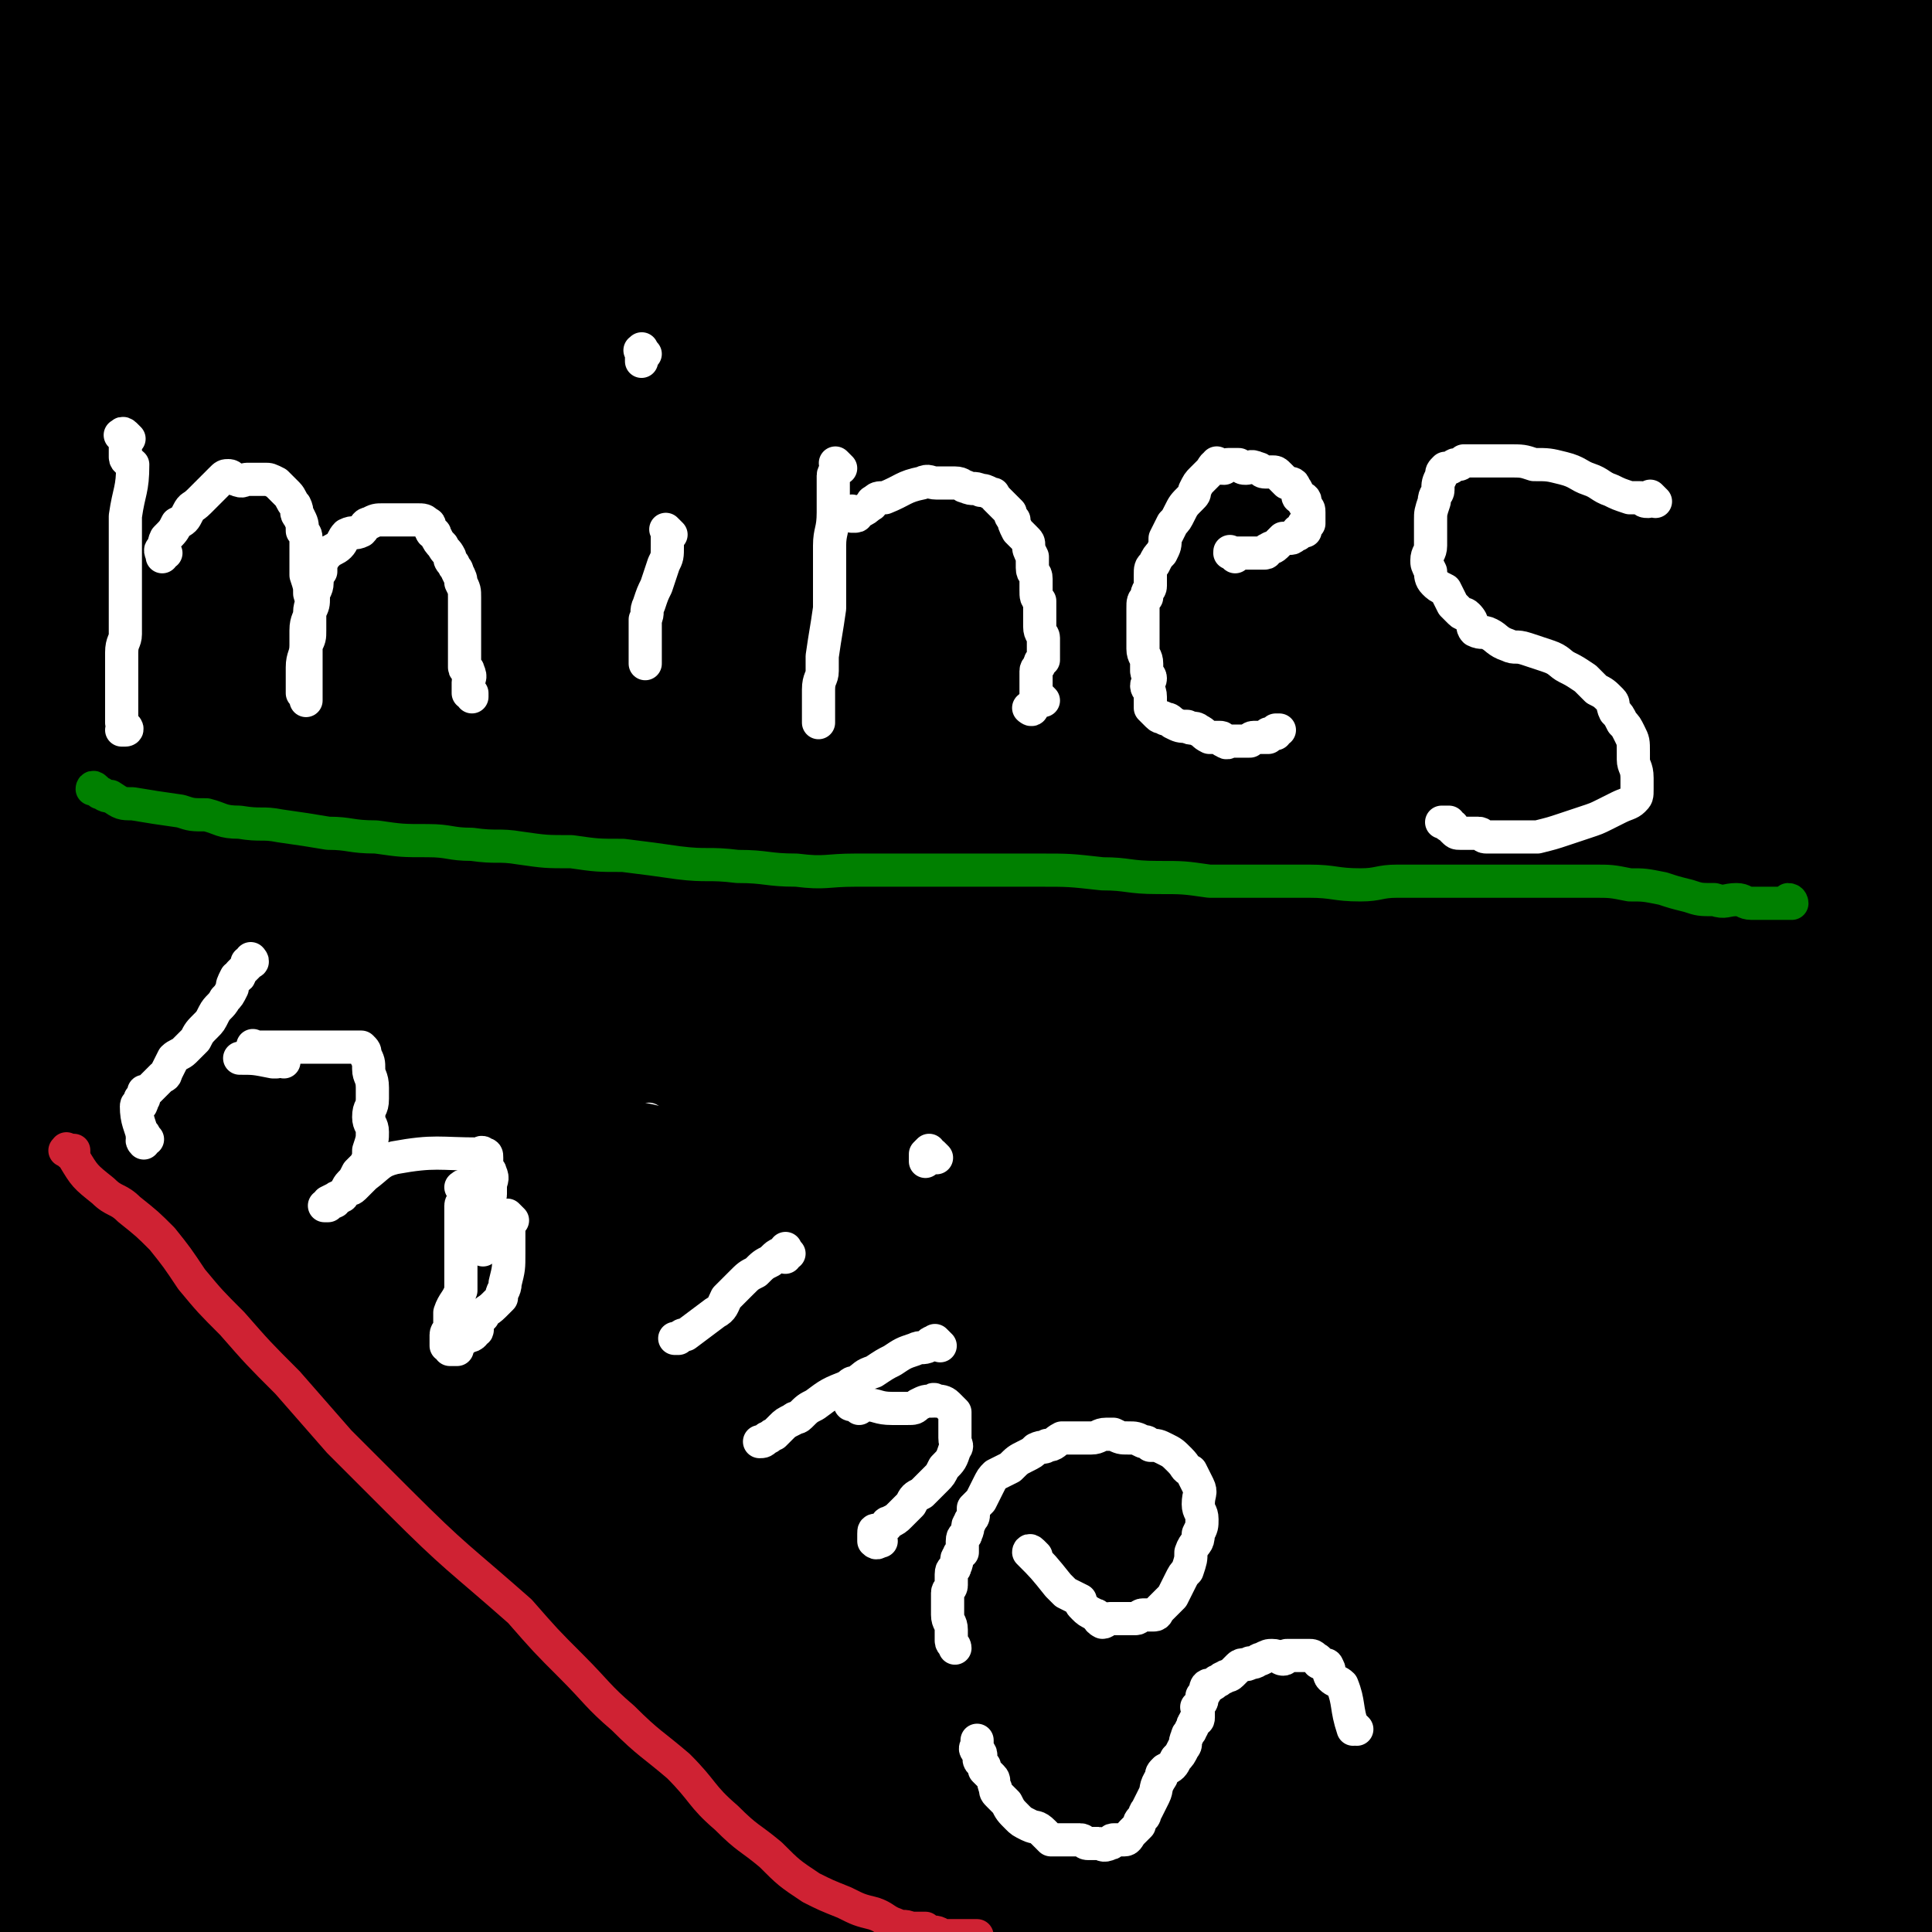 <svg viewBox='0 0 524 524' version='1.1' xmlns='http://www.w3.org/2000/svg' xmlns:xlink='http://www.w3.org/1999/xlink'><rect x="0" y="0" width="524" height="524" fill="#333333" stroke="none"/><g fill='none' stroke='#000000' stroke-width='60' stroke-linecap='round' stroke-linejoin='round'><path d='M6,480c-1,-1 -1,-1 -1,-1 -1,-1 0,0 0,0 57,0 57,0 114,0 15,0 15,0 31,1 16,0 16,1 32,2 18,0 18,0 36,1 17,1 17,2 35,3 18,1 18,1 37,2 17,1 17,2 34,3 19,2 19,2 37,4 19,2 19,2 38,5 17,1 18,1 35,3 17,2 17,1 33,3 16,3 16,4 32,7 12,2 12,1 23,3 9,1 9,1 18,2 6,1 6,1 12,1 3,1 3,1 6,1 2,0 2,0 4,0 1,0 2,0 2,0 -1,0 -2,0 -3,0 -6,0 -6,1 -12,1 -11,1 -11,1 -22,1 -15,1 -15,1 -29,1 -19,1 -19,1 -38,1 -19,1 -19,1 -38,1 -20,0 -20,0 -40,0 -42,0 -42,0 -84,0 -21,0 -21,0 -42,0 -19,0 -19,0 -38,0 -18,0 -18,0 -37,0 -17,0 -17,-1 -33,-1 -17,-1 -17,-1 -35,-1 -14,0 -14,1 -28,1 -11,0 -11,-1 -23,-1 -9,-1 -9,-1 -18,-1 -6,0 -6,0 -12,-1 -4,0 -4,-1 -8,-1 -2,0 -2,0 -4,0 -1,0 -2,-1 -2,-1 0,0 1,0 2,0 6,-1 5,-2 11,-3 9,-1 9,-1 17,-1 16,-2 16,-2 31,-2 16,-1 16,-1 32,-1 18,0 18,0 36,0 19,0 19,0 38,-1 22,-2 22,-2 43,-4 22,-3 22,-2 43,-5 22,-3 22,-3 44,-6 22,-3 22,-3 44,-5 19,-3 19,-2 37,-4 18,-2 18,-2 36,-5 14,-2 14,-2 29,-5 12,-2 12,-1 24,-4 6,-1 6,-2 11,-3 4,-1 7,-1 9,-2 1,0 -2,-1 -4,-1 -7,0 -7,1 -15,1 -17,2 -17,2 -34,3 -22,2 -22,2 -44,5 -26,4 -26,5 -52,9 -28,5 -27,7 -55,11 -27,4 -27,2 -55,6 -24,3 -24,4 -48,7 -22,4 -22,3 -43,6 -17,2 -17,3 -34,5 -11,2 -11,1 -21,2 -9,1 -9,1 -18,2 -6,0 -8,3 -12,0 -6,-3 -6,-6 -8,-13 -3,-13 -1,-14 -2,-28 -1,-18 -1,-18 -1,-35 0,-21 1,-21 2,-41 2,-25 2,-25 4,-49 5,-49 6,-49 12,-98 2,-22 3,-22 4,-45 2,-22 2,-22 3,-43 1,-22 1,-22 2,-44 2,-21 2,-21 4,-42 1,-16 1,-16 3,-32 1,-10 2,-10 2,-19 1,-6 0,-6 0,-13 0,-4 0,-4 -1,-8 0,-1 -1,-3 -2,-2 -4,4 -6,5 -8,12 -6,15 -4,16 -8,32 -5,22 -5,22 -9,44 -4,27 -4,27 -8,54 -4,31 -4,31 -7,63 -3,30 -3,30 -6,60 -2,32 -1,32 -3,64 -1,29 -1,29 -2,57 0,24 0,24 0,48 0,15 0,15 0,31 0,9 -1,9 -1,18 0,6 0,6 0,11 0,4 0,4 -1,7 0,2 0,3 -1,4 -1,1 -2,3 -2,2 -2,-4 -2,-5 -3,-11 -2,-13 -2,-13 -4,-26 -2,-20 -2,-20 -5,-40 -2,-24 -2,-24 -5,-48 -2,-25 -3,-25 -5,-50 -2,-26 -2,-26 -4,-52 -2,-24 -2,-23 -3,-47 -1,-26 -1,-26 -1,-52 0,-23 -1,-23 -1,-47 0,-21 0,-21 2,-41 1,-18 1,-18 3,-37 2,-11 2,-11 5,-23 2,-8 2,-7 4,-15 2,-5 2,-4 4,-9 1,-3 0,-4 2,-6 1,-2 2,-3 3,-2 1,2 1,3 1,7 0,9 0,9 0,19 0,20 0,20 0,40 0,27 0,27 0,53 0,36 -1,36 -1,71 0,36 0,37 2,73 1,34 1,34 3,67 2,29 3,29 6,58 2,23 2,23 5,46 2,15 2,15 3,30 1,9 1,9 2,19 1,5 1,5 2,11 0,3 0,3 1,7 0,2 0,4 0,4 0,1 -1,-1 -1,-3 -4,-14 -4,-14 -8,-29 -5,-21 -5,-21 -9,-42 -10,-53 -11,-53 -20,-107 -5,-31 -4,-31 -7,-63 -2,-27 -2,-27 -3,-55 -1,-25 -1,-25 -1,-50 0,-23 -1,-23 0,-47 1,-22 2,-22 5,-45 1,-14 1,-14 3,-28 2,-9 1,-9 4,-19 2,-5 2,-5 6,-10 2,-4 3,-3 7,-6 3,-2 3,-2 6,-4 3,-2 3,-2 8,-3 3,-1 5,-3 7,-1 4,6 3,8 5,16 4,19 3,20 5,39 3,24 2,24 3,49 2,31 1,31 3,61 2,36 2,36 5,71 2,31 2,31 4,62 2,27 2,27 4,53 2,24 2,24 3,48 2,19 2,19 3,38 1,16 1,16 2,31 0,9 1,9 1,18 1,5 0,5 1,11 0,2 1,5 1,4 -1,-4 -3,-6 -4,-13 -3,-15 -3,-15 -5,-30 -5,-27 -5,-27 -9,-54 -5,-31 -4,-31 -8,-63 -3,-34 -3,-34 -6,-68 -3,-31 -3,-31 -4,-61 -2,-26 -2,-26 -1,-51 1,-25 1,-25 4,-50 2,-21 2,-21 8,-42 3,-14 4,-14 11,-27 5,-9 5,-10 13,-17 6,-6 7,-5 14,-9 6,-3 6,-3 13,-6 8,-3 8,-3 16,-5 8,-3 8,-3 17,-4 10,-2 10,-2 21,-3 11,-1 11,-1 23,-1 12,0 12,0 25,0 12,0 12,-1 25,0 12,0 12,1 24,2 14,1 14,1 28,2 15,1 15,1 30,2 15,2 15,2 30,3 16,2 16,1 32,4 14,3 14,4 29,8 12,3 12,4 24,7 13,3 13,2 26,4 10,3 10,4 21,7 11,2 11,2 22,3 10,2 10,2 20,3 9,1 9,2 17,2 5,1 5,0 10,0 3,0 3,0 6,0 2,0 2,0 3,0 1,0 2,1 2,1 0,0 -1,0 -2,0 -6,0 -6,0 -12,-1 -12,0 -12,0 -23,0 -17,-1 -17,0 -34,-1 -20,-1 -20,-1 -39,-2 -24,-1 -24,-1 -47,-1 -25,0 -25,0 -50,0 -23,0 -23,0 -46,1 -24,1 -24,2 -48,4 -20,1 -20,2 -39,3 -15,1 -15,0 -30,0 -12,1 -12,0 -24,0 -8,0 -8,1 -17,1 -6,0 -6,-1 -13,-1 -3,0 -3,0 -7,0 -2,0 -3,0 -4,-1 -1,-1 -2,-1 -1,-2 2,-3 3,-3 6,-5 8,-5 8,-5 17,-9 12,-5 11,-6 24,-10 18,-5 18,-5 37,-8 20,-4 21,-4 42,-7 23,-3 24,-3 47,-5 23,-2 23,-2 46,-3 24,-2 24,-2 48,-3 21,-1 21,-1 42,-1 17,0 17,0 34,1 15,0 15,0 29,0 11,0 14,-4 22,1 9,5 9,9 14,19 5,9 5,10 7,20 1,12 2,12 0,24 -2,16 -3,16 -9,31 -8,20 -9,20 -18,39 -11,23 -11,23 -22,45 -13,24 -13,24 -26,49 -14,26 -15,26 -29,52 -14,25 -14,25 -27,52 -13,25 -13,25 -25,51 -11,23 -10,24 -21,47 -7,17 -7,17 -14,34 -5,10 -5,10 -9,21 -3,7 -3,7 -6,13 -1,5 -1,5 -2,9 -1,2 -2,5 -1,4 0,-6 1,-8 3,-16 4,-15 4,-15 9,-31 6,-20 6,-20 12,-41 8,-26 8,-26 17,-53 9,-31 9,-31 19,-62 10,-33 10,-33 21,-65 11,-31 12,-31 24,-62 10,-27 9,-27 21,-54 11,-24 10,-25 23,-48 9,-16 10,-16 21,-30 8,-9 9,-9 18,-17 7,-6 8,-6 16,-10 6,-4 7,-3 14,-7 4,-3 3,-5 7,-7 1,0 2,1 2,2 -1,10 -2,10 -4,21 -4,18 -5,18 -9,36 -5,23 -5,24 -10,47 -5,26 -5,26 -12,51 -7,27 -9,27 -17,54 -8,29 -7,29 -15,58 -7,30 -7,30 -15,60 -7,29 -7,29 -14,57 -6,26 -6,26 -12,53 -2,8 -1,8 -3,16 '/><path d='M446,458c-1,-1 -1,-1 -1,-1 -1,-1 0,0 0,0 0,-2 -1,-2 -1,-4 -3,-13 -3,-13 -4,-25 -2,-16 -3,-16 -4,-31 -1,-20 -1,-20 -1,-41 -1,-22 -1,-22 -2,-45 -1,-23 -1,-23 -1,-46 0,-23 -1,-23 0,-47 1,-21 0,-21 2,-42 2,-17 3,-17 7,-35 3,-12 3,-12 7,-23 2,-7 2,-10 6,-12 3,-2 8,-1 9,2 4,9 1,11 2,22 0,17 0,17 0,33 0,21 0,21 -1,42 -2,26 -3,26 -5,52 -3,28 -3,28 -5,56 -3,29 -3,29 -5,58 -2,26 -2,26 -5,53 -2,19 -2,20 -5,39 -2,13 -2,13 -5,25 -2,8 -2,8 -6,15 -2,6 -2,7 -6,11 -4,3 -5,4 -10,4 -4,0 -6,-1 -9,-4 -6,-6 -5,-7 -8,-14 -7,-15 -6,-15 -11,-30 -5,-18 -5,-18 -8,-37 -4,-23 -3,-23 -5,-46 -1,-24 -1,-24 -1,-48 0,-27 -1,-28 1,-54 2,-25 3,-25 7,-49 4,-23 3,-24 10,-46 5,-18 6,-18 15,-35 6,-14 5,-15 15,-26 8,-11 9,-11 20,-18 9,-6 10,-6 21,-8 10,-1 11,-1 21,2 10,3 11,3 18,10 9,10 9,11 14,23 6,16 6,17 8,35 3,20 3,20 4,40 1,20 0,20 0,41 0,23 1,23 -1,46 -2,22 -3,22 -6,44 -4,23 -4,23 -8,45 -4,19 -4,19 -8,38 -4,17 -4,17 -8,33 -3,12 -3,12 -6,23 -1,7 -1,7 -3,14 -1,4 0,5 -2,9 -1,2 -2,2 -4,2 -2,0 -3,-1 -4,-3 -4,-7 -4,-7 -6,-15 -4,-12 -4,-12 -6,-24 -4,-18 -4,-18 -6,-36 -3,-20 -4,-20 -6,-40 -2,-23 -2,-23 -2,-46 0,-43 0,-43 2,-85 1,-20 1,-21 4,-41 2,-16 3,-16 7,-31 3,-13 3,-13 7,-26 1,-6 1,-7 3,-13 2,-3 2,-3 5,-6 2,-1 2,-2 4,-2 3,0 4,0 5,3 4,7 3,8 4,16 2,12 2,12 2,25 0,18 0,18 -2,36 -2,23 -2,24 -7,46 -5,25 -6,25 -14,49 -9,26 -9,26 -19,50 -10,26 -10,26 -23,50 -11,22 -11,22 -26,42 -9,14 -10,13 -22,25 -10,8 -10,9 -20,15 -8,5 -9,8 -18,7 -7,0 -9,-1 -14,-7 -7,-10 -7,-11 -9,-24 -3,-17 -3,-18 -1,-36 2,-24 2,-24 8,-47 7,-28 8,-28 18,-54 12,-29 12,-29 27,-56 13,-25 13,-26 30,-49 16,-21 16,-20 35,-39 15,-15 16,-14 32,-28 12,-9 12,-10 24,-17 10,-5 11,-5 21,-6 6,0 9,0 12,5 4,8 3,11 2,22 -1,18 -1,19 -6,36 -6,23 -7,23 -16,45 -11,25 -11,25 -24,50 -14,25 -15,25 -30,49 -15,24 -14,25 -30,48 -17,24 -16,25 -35,48 -15,17 -15,17 -32,31 -23,17 -43,49 -49,31 -19,-67 -20,-107 -2,-203 10,-55 25,-53 59,-99 26,-35 30,-32 61,-62 10,-9 10,-10 21,-16 11,-5 17,-10 23,-6 5,3 2,10 0,19 -3,19 -3,20 -10,38 -9,26 -9,26 -21,50 -12,28 -13,28 -27,55 -17,31 -17,31 -35,62 -17,30 -16,30 -35,59 -17,26 -16,26 -36,50 -20,24 -20,24 -43,45 -7,6 -8,7 -17,10 -8,2 -11,5 -16,1 -8,-6 -7,-10 -9,-21 -4,-18 -4,-19 -2,-37 2,-27 3,-28 10,-54 9,-33 8,-33 21,-65 12,-32 13,-31 28,-62 15,-31 16,-31 32,-61 16,-29 16,-29 33,-57 16,-26 16,-26 33,-50 14,-19 14,-20 31,-37 11,-12 12,-11 26,-20 8,-6 9,-7 18,-9 5,-1 8,-2 11,3 5,10 5,13 4,26 -2,24 -4,24 -10,48 -9,30 -8,30 -19,59 -13,32 -13,32 -28,62 -18,34 -18,33 -38,66 -21,32 -21,32 -43,63 -22,30 -22,31 -45,60 -18,21 -18,21 -38,40 -14,13 -14,13 -30,25 -11,8 -11,8 -24,14 -7,4 -10,7 -16,4 -7,-2 -8,-6 -10,-14 -3,-15 -2,-16 -1,-31 2,-22 2,-22 8,-44 7,-26 7,-26 18,-51 12,-29 12,-30 27,-56 17,-28 17,-28 37,-53 19,-26 20,-26 41,-49 21,-24 21,-24 44,-47 19,-18 19,-17 40,-34 16,-13 15,-14 33,-24 10,-7 11,-7 22,-11 7,-2 10,-4 15,-1 4,3 4,7 3,14 -2,17 -2,18 -8,34 -10,26 -11,26 -25,50 -15,29 -15,29 -32,56 -18,30 -19,29 -38,58 -20,29 -20,29 -40,58 -20,28 -20,28 -41,55 -17,22 -17,22 -36,42 -14,14 -15,13 -30,25 -10,8 -10,10 -21,15 -5,2 -9,4 -12,0 -5,-6 -4,-9 -5,-19 0,-15 0,-15 3,-31 4,-20 4,-20 11,-39 9,-24 10,-24 22,-46 14,-25 14,-25 30,-49 17,-24 17,-24 36,-46 17,-22 17,-22 36,-42 18,-19 18,-19 38,-37 16,-14 16,-14 33,-27 21,-15 29,-28 43,-29 7,0 3,15 -2,27 -8,16 -12,15 -24,30 -16,21 -16,21 -33,42 -20,23 -20,22 -40,45 -21,24 -21,24 -43,48 -21,24 -22,23 -43,47 -19,21 -18,22 -37,42 -14,15 -14,15 -29,28 -9,8 -9,9 -20,16 -7,3 -10,6 -15,3 -6,-2 -6,-6 -7,-14 -3,-18 -2,-18 0,-37 2,-24 3,-24 8,-48 6,-26 6,-26 15,-51 11,-28 11,-28 24,-55 13,-27 13,-27 28,-53 16,-27 15,-28 33,-54 18,-26 18,-27 39,-51 18,-22 18,-23 39,-41 16,-13 17,-12 34,-23 12,-7 12,-7 24,-14 8,-5 8,-5 16,-9 3,-1 6,-3 6,-2 1,2 0,5 -3,9 -7,14 -7,14 -15,28 -12,19 -13,19 -26,38 -15,23 -15,23 -31,45 -21,29 -22,28 -43,57 -22,30 -21,31 -43,61 -21,30 -21,31 -42,61 -19,28 -19,28 -38,55 -16,22 -15,22 -31,44 -11,16 -11,16 -22,32 -8,10 -8,10 -16,20 -4,5 -5,8 -8,8 -3,1 -3,-3 -3,-7 2,-14 2,-14 7,-28 8,-23 8,-23 18,-45 12,-27 12,-27 26,-52 16,-29 16,-30 34,-57 20,-29 21,-29 44,-57 22,-27 23,-27 46,-53 22,-25 21,-25 44,-49 21,-22 21,-22 43,-42 16,-15 16,-15 34,-28 12,-9 12,-10 25,-18 13,-7 18,-12 26,-13 3,0 -1,6 -4,11 -9,16 -9,16 -20,31 -15,21 -15,21 -31,41 -20,25 -21,24 -42,48 -24,27 -24,26 -48,53 -25,28 -24,29 -49,58 -23,28 -23,28 -47,55 -19,22 -19,22 -40,44 -13,14 -13,14 -27,27 -9,8 -9,9 -19,15 -6,3 -10,6 -13,3 -5,-3 -3,-8 -3,-17 0,-16 0,-17 3,-33 4,-24 5,-24 12,-48 7,-25 6,-25 16,-50 10,-27 10,-27 23,-53 13,-27 13,-27 28,-54 15,-25 14,-26 31,-50 14,-21 14,-21 31,-40 12,-12 13,-11 26,-22 10,-8 10,-8 20,-15 7,-4 7,-5 14,-8 4,-3 8,-5 9,-3 1,2 -2,6 -4,12 -6,15 -6,15 -13,30 -9,20 -9,20 -20,39 -13,24 -14,24 -28,47 -15,25 -14,26 -30,51 -16,24 -16,24 -32,46 -14,19 -14,19 -28,36 -12,14 -12,14 -24,27 -7,7 -7,8 -16,12 -5,2 -9,4 -12,1 -6,-4 -5,-8 -6,-16 -2,-13 -2,-14 -1,-27 1,-19 0,-19 3,-37 5,-21 6,-21 13,-41 7,-20 7,-20 17,-38 9,-19 9,-19 21,-37 12,-18 12,-18 27,-34 14,-15 14,-15 31,-27 16,-11 16,-10 34,-18 15,-7 15,-6 30,-11 11,-3 11,-4 22,-4 6,0 9,-1 13,4 4,6 4,9 3,18 -2,15 -3,15 -9,29 -8,19 -8,19 -19,37 -14,22 -14,21 -30,42 -17,22 -17,22 -35,42 -15,18 -15,18 -32,35 -15,15 -15,15 -31,28 -12,8 -12,8 -25,14 -9,4 -9,5 -20,7 -6,1 -8,1 -13,-2 -6,-5 -6,-8 -7,-16 -1,-14 0,-15 3,-30 4,-19 3,-20 10,-38 17,-40 17,-40 39,-78 10,-19 12,-18 26,-34 12,-14 12,-14 25,-26 11,-9 12,-10 24,-17 9,-5 10,-6 20,-8 6,-1 8,-2 12,1 5,4 5,6 6,12 1,10 -1,11 -3,20 -2,13 -2,14 -6,26 -6,15 -6,15 -15,28 -41,64 -42,64 -86,125 -7,10 -8,9 -17,19 -5,5 -5,6 -10,11 -3,3 -3,3 -7,6 -2,2 -3,2 -5,3 -1,0 -1,0 -1,-1 1,-3 1,-3 3,-6 6,-9 6,-9 12,-17 8,-12 7,-13 15,-24 11,-16 11,-16 22,-31 13,-16 13,-16 27,-31 14,-17 14,-17 29,-33 15,-16 15,-16 31,-32 13,-13 14,-13 29,-26 11,-10 11,-10 24,-20 10,-7 10,-7 22,-13 8,-4 8,-5 18,-7 5,-1 6,0 12,1 4,1 6,1 9,5 3,5 3,6 3,13 1,10 2,11 0,21 -5,18 -6,18 -14,36 -9,21 -9,21 -20,42 -13,23 -13,23 -26,45 -12,20 -12,20 -25,39 -11,16 -12,15 -24,30 -8,11 -8,12 -16,22 -7,9 -7,9 -13,17 -5,6 -5,6 -9,11 -2,3 -2,3 -3,7 '/></g>
<g fill='none' stroke='#FFFFFF' stroke-width='9' stroke-linecap='round' stroke-linejoin='round'><path d='M35,119c-1,-1 -1,-1 -1,-1 -1,-1 -1,0 -1,0 0,0 0,0 1,0 0,0 0,0 0,0 -1,0 -2,0 -1,0 0,0 1,0 1,1 1,1 0,1 0,2 0,1 0,1 0,3 0,1 1,1 2,2 0,7 -1,7 -2,14 0,5 0,5 0,9 0,4 0,4 0,7 0,2 0,2 0,5 0,3 0,3 0,6 0,2 0,2 0,5 0,2 -1,2 -1,5 0,3 0,3 0,6 0,1 0,1 0,3 0,2 0,2 0,4 0,1 0,1 0,2 0,2 0,2 0,3 0,0 0,0 0,1 0,0 0,0 0,0 1,1 1,1 1,1 1,1 0,1 0,1 0,0 -1,0 -1,0 '/><path d='M45,150c-1,-1 -1,-2 -1,-1 -1,0 0,1 0,2 0,0 0,-1 0,-1 0,0 0,0 0,-1 1,-1 0,-1 1,-3 2,-2 2,-2 3,-4 2,-1 2,-1 3,-3 1,-2 1,-1 3,-3 3,-3 3,-3 6,-6 1,-1 1,-1 2,-1 1,0 1,1 2,1 2,1 2,0 3,0 1,0 1,0 3,0 1,0 1,0 2,0 1,0 1,0 3,1 2,2 2,2 3,3 1,1 1,2 2,3 1,2 0,2 1,3 1,2 1,2 1,4 1,1 1,1 1,3 0,2 0,2 0,4 0,2 0,2 0,5 1,3 1,3 1,5 1,3 0,3 0,5 0,3 0,3 0,5 0,2 0,2 -1,4 0,2 0,2 0,4 0,1 0,1 0,3 0,2 0,2 0,4 0,1 0,1 0,3 0,0 0,0 0,0 0,1 0,1 0,1 0,0 0,-1 -1,-2 0,-2 0,-2 0,-4 0,-1 0,-1 0,-3 0,-3 1,-3 1,-6 0,-2 0,-2 0,-4 0,-3 1,-3 1,-5 1,-2 1,-2 1,-4 0,-2 1,-2 1,-4 0,-2 0,-2 1,-3 0,-1 0,-1 0,-2 1,-2 1,-2 2,-3 1,-1 2,-1 3,-2 1,-1 1,-2 2,-3 2,-1 2,0 4,-1 1,-1 1,-2 2,-2 2,-1 2,-1 4,-1 2,0 2,0 3,0 2,0 2,0 4,0 1,0 1,0 2,0 2,0 2,0 3,1 1,0 0,1 1,2 0,1 1,0 1,1 1,2 1,2 2,3 1,2 1,1 2,3 0,1 0,1 1,2 0,1 1,1 1,2 1,2 1,2 1,3 1,2 1,2 1,4 0,2 0,2 0,4 0,2 0,2 0,4 0,3 0,3 0,5 0,2 0,2 0,3 0,1 0,1 0,3 0,1 1,0 1,1 1,2 0,2 0,3 0,1 0,1 0,2 0,0 0,0 0,0 0,1 0,1 0,1 0,0 1,0 1,0 0,0 0,1 0,1 '/><path d='M182,145c-1,-1 -1,-1 -1,-1 -1,-1 0,0 0,0 0,1 0,1 0,2 0,1 0,1 0,2 0,3 0,3 -1,5 -1,3 -1,3 -2,6 -1,2 -1,2 -2,5 -1,2 0,2 -1,4 0,2 0,2 0,4 0,4 0,4 0,8 '/><path d='M175,96c-1,-1 -1,-2 -1,-1 -1,0 0,0 0,1 0,1 0,1 0,2 0,0 0,0 0,0 '/><path d='M228,127c-1,-1 -1,-1 -1,-1 -1,-1 0,0 0,0 0,1 0,1 0,1 0,1 -1,1 -1,2 0,3 0,3 0,5 0,3 0,3 0,5 0,5 -1,5 -1,9 0,4 0,4 0,8 0,5 0,5 0,9 -1,7 -1,6 -2,13 0,2 0,2 0,4 0,2 -1,2 -1,5 0,2 0,2 0,4 0,1 0,1 0,2 0,1 0,1 0,2 0,1 0,1 0,1 '/><path d='M232,140c-1,-1 -1,-2 -1,-1 -1,0 0,0 0,1 0,0 0,0 1,0 1,0 0,-1 1,-1 2,-1 2,-1 3,-2 1,0 0,-1 1,-1 1,-1 1,-1 3,-1 5,-2 5,-3 10,-4 2,-1 2,0 4,0 3,0 3,0 5,0 2,0 2,1 3,1 2,1 2,0 4,1 1,0 1,0 3,1 1,0 0,0 1,1 1,1 1,1 2,2 1,1 1,1 2,2 0,1 0,1 1,2 0,1 0,1 1,3 1,1 1,1 2,2 1,1 1,1 1,2 0,1 0,1 1,3 0,1 0,1 0,3 0,2 1,1 1,3 0,2 0,2 0,3 0,2 0,2 1,3 0,2 0,2 0,4 0,1 0,2 0,3 0,2 1,2 1,3 0,1 0,1 0,3 0,1 0,1 0,3 0,0 -1,0 -1,1 0,1 -1,1 -1,2 0,1 0,1 0,2 0,1 0,1 0,2 0,1 0,1 0,2 0,0 0,0 1,1 0,0 0,0 1,1 0,0 -1,0 -1,0 0,0 -1,0 -1,0 0,0 0,1 0,1 0,0 -1,0 -1,0 0,0 0,1 0,1 0,1 -1,0 -1,0 0,0 0,0 1,0 '/><path d='M335,151c-1,-1 -1,-1 -1,-1 -1,-1 0,0 0,0 0,0 0,0 0,0 0,0 0,0 0,0 -1,-1 0,0 0,0 0,0 -1,0 0,0 3,0 4,0 8,0 1,0 1,0 1,0 1,0 0,-1 1,-1 1,-1 1,0 2,-1 0,0 0,0 1,-1 0,0 0,0 0,0 1,-1 1,-1 1,-1 1,0 1,0 2,0 0,0 0,0 0,0 1,0 1,-1 1,-1 1,0 1,0 1,0 0,0 0,-1 0,-1 0,0 1,0 2,0 0,-1 -1,-2 0,-2 0,-1 1,0 1,0 0,0 0,-1 0,-1 0,-1 0,-1 0,-1 0,-1 0,-1 0,-1 0,-1 0,-1 -1,-2 0,0 0,0 0,0 -1,-1 0,-1 0,-1 0,-1 -1,-1 -1,-1 -1,0 -1,0 -1,-1 0,0 0,0 0,0 0,-1 0,0 0,0 0,0 0,-1 -1,-2 0,-1 -1,-1 -2,-1 0,0 0,0 0,0 -1,-1 -1,-1 -2,-2 -1,-1 -1,-1 -2,-1 -1,0 -1,0 -2,0 -1,0 -1,-1 -2,-1 -2,-1 -2,0 -3,0 -1,0 -1,0 -2,-1 -1,0 -1,0 -2,0 0,0 -1,0 -1,0 -1,0 -1,1 -1,1 -1,0 -1,0 -2,-1 0,0 0,-1 0,0 -1,0 -1,1 -2,2 -1,1 -1,1 -2,2 -1,1 -1,1 -2,3 0,1 0,1 -1,2 -2,2 -2,2 -3,4 -1,2 -1,2 -2,3 -1,2 -1,2 -2,4 0,2 0,2 -1,4 -1,1 -1,1 -2,3 -1,1 -1,1 -1,3 0,1 0,1 0,3 0,1 -1,1 -1,3 -1,1 -1,1 -1,3 0,1 0,1 0,3 0,1 0,1 0,3 0,1 0,1 0,3 0,1 0,1 0,2 0,2 1,2 1,4 0,1 0,1 0,2 0,1 1,1 1,2 0,1 -1,1 -1,2 0,1 1,1 1,3 0,1 0,1 0,2 0,0 0,1 0,1 1,1 1,1 2,2 1,1 1,0 2,1 1,0 1,0 2,1 2,1 2,1 4,1 1,1 2,0 3,1 2,1 1,1 3,2 1,0 1,0 3,0 1,0 0,1 1,1 1,1 1,0 2,0 1,0 1,0 3,0 1,0 1,0 2,0 0,0 0,-1 1,-1 1,0 1,0 2,0 1,0 1,0 2,0 0,0 0,-1 0,-1 1,0 1,0 1,0 1,0 1,0 1,0 0,0 0,-1 0,-1 0,0 1,0 1,0 '/><path d='M449,136c-1,-1 -1,-1 -1,-1 -1,-1 0,0 0,0 0,0 0,0 0,0 -1,1 -1,1 -1,1 0,0 0,0 0,0 -1,0 -1,0 -2,-1 -2,0 -2,0 -3,0 -3,-1 -3,-1 -5,-2 -3,-1 -3,-2 -6,-3 -3,-1 -3,-2 -7,-3 -4,-1 -4,-1 -8,-1 -3,-1 -3,-1 -7,-1 -3,0 -3,0 -6,0 -2,0 -2,0 -3,0 -2,0 -2,0 -3,0 -1,1 -1,1 -2,1 -1,0 -1,1 -2,1 0,0 0,0 -1,0 -1,1 -1,1 -1,2 -1,2 -1,2 -1,4 0,1 -1,1 -1,3 -1,3 -1,3 -1,5 0,2 0,2 0,4 0,2 0,2 0,3 0,2 -1,2 -1,4 0,1 0,1 1,3 0,1 0,2 1,3 1,1 1,1 3,2 1,2 1,2 2,4 1,1 1,1 2,2 1,1 1,0 2,1 2,2 1,3 2,4 2,1 2,0 4,1 2,1 2,2 5,3 2,1 2,0 5,1 3,1 3,1 6,2 3,1 3,2 5,3 2,1 2,1 5,3 1,1 1,1 3,3 2,1 2,1 4,3 1,1 0,1 1,3 1,1 1,1 2,3 1,1 1,1 2,3 1,2 1,2 1,5 0,1 0,1 0,2 0,2 1,2 1,5 0,1 0,1 0,2 0,0 0,0 0,1 0,2 0,2 -1,3 -1,1 -2,1 -4,2 -2,1 -2,1 -4,2 -2,1 -2,1 -5,2 -3,1 -3,1 -6,2 -3,1 -3,1 -7,2 -3,0 -3,0 -6,0 -2,0 -2,0 -5,0 -2,0 -2,0 -3,0 -1,0 -1,-1 -2,-1 -1,0 -1,0 -2,0 0,0 0,0 -1,0 -1,0 -1,0 -2,0 -1,0 -1,0 -2,-1 0,0 0,-1 0,-1 0,0 -1,0 -1,0 -1,0 0,-1 0,-1 0,0 -1,0 -1,0 -1,0 -1,0 -1,0 '/></g>
<g fill='none' stroke='#008000' stroke-width='9' stroke-linecap='round' stroke-linejoin='round'><path d='M27,215c-1,-1 -1,-1 -1,-1 -1,-1 -1,0 -1,0 0,0 1,0 2,1 1,0 1,1 3,1 3,2 3,2 6,2 6,1 6,1 13,2 3,1 3,1 7,1 4,1 4,2 9,2 6,1 6,0 11,1 7,1 7,1 13,2 6,0 6,1 13,1 7,1 7,1 14,1 6,0 6,1 12,1 7,1 7,0 13,1 7,1 7,1 14,1 7,1 7,1 14,1 8,1 8,1 15,2 8,1 8,0 16,1 8,0 8,1 16,1 8,1 8,0 16,0 8,0 8,0 16,0 9,0 9,0 18,0 8,0 8,0 16,0 8,0 8,0 17,1 7,0 7,1 15,1 7,0 7,0 14,1 7,0 7,0 15,0 6,0 6,0 12,0 7,0 7,1 14,1 5,0 5,-1 10,-1 6,0 6,0 12,0 5,0 5,0 11,0 6,0 6,0 11,0 5,0 5,0 10,0 5,0 5,0 9,0 5,0 5,0 10,1 4,0 4,0 9,1 3,1 3,1 7,2 3,1 3,1 7,1 3,1 3,0 6,0 2,0 2,1 4,1 1,0 1,0 2,0 1,0 1,0 2,0 1,0 1,0 2,0 1,0 1,0 2,0 1,0 1,0 1,0 1,0 1,0 1,0 1,0 1,0 1,0 0,0 0,-1 -1,-1 '/></g>
<g fill='none' stroke='#FFFFFF' stroke-width='9' stroke-linecap='round' stroke-linejoin='round'><path d='M48,279c-1,-1 -1,-1 -1,-1 -1,-1 0,0 0,0 0,0 0,0 0,0 0,0 0,-1 0,0 -1,0 0,0 0,1 0,0 0,0 0,0 0,1 0,1 0,2 0,2 1,2 1,3 0,2 0,2 0,4 0,0 0,0 0,1 0,6 1,6 1,12 0,3 0,3 0,6 0,3 0,3 0,6 0,3 0,3 0,5 0,3 1,3 1,5 1,2 0,2 0,3 0,1 1,1 1,3 0,1 0,1 0,2 0,0 0,0 0,1 0,0 0,0 0,1 0,1 1,1 1,1 '/><path d='M56,312c-1,-1 -1,-1 -1,-1 -1,-1 0,0 -1,0 0,0 0,0 0,0 -1,0 0,0 0,0 1,0 1,0 1,0 1,0 1,-1 1,-1 1,-2 1,-2 2,-3 1,-1 1,-1 2,-1 2,-4 2,-4 4,-7 0,-1 1,-1 1,-1 1,-1 1,-1 2,-1 1,0 1,0 1,0 1,0 1,-1 2,-1 1,0 1,0 2,0 1,0 1,0 2,0 1,0 1,0 1,0 2,0 2,0 4,1 0,1 0,1 1,2 1,1 2,1 3,2 1,2 1,2 2,4 1,3 1,3 2,6 1,2 2,2 2,4 0,2 0,2 0,4 0,2 1,2 1,4 1,2 0,2 0,4 0,0 0,0 0,1 0,1 0,1 -1,2 0,0 0,0 0,1 -1,0 0,0 0,0 0,0 0,-1 0,-1 0,-1 -1,0 -1,-1 0,0 0,-1 0,-1 0,-1 0,-1 0,-1 0,-2 0,-2 0,-3 0,-2 0,-2 1,-3 0,-2 0,-2 1,-3 0,-2 0,-2 1,-5 1,-1 1,-1 2,-2 1,-1 1,-2 2,-3 1,-1 1,-1 2,-2 1,0 1,0 2,-1 1,-1 1,-1 1,-1 1,0 1,0 2,0 1,0 1,0 2,0 0,0 0,0 0,0 1,0 1,0 1,0 1,0 1,0 1,0 1,0 1,1 1,1 1,1 1,1 2,1 1,1 1,1 2,1 1,1 1,1 2,2 1,1 1,1 2,3 0,1 0,1 1,2 0,0 0,1 0,1 1,2 1,2 2,3 1,1 1,1 1,3 1,2 0,2 1,3 1,1 1,1 1,2 1,1 0,1 0,2 0,1 1,1 1,2 0,1 0,1 0,2 0,0 1,-1 1,-1 1,0 1,1 2,1 0,0 0,0 0,0 '/><path d='M177,305c-1,-1 -1,-1 -1,-1 -1,-1 0,0 0,0 0,0 0,0 0,0 0,0 0,-1 0,0 -1,1 0,2 0,3 1,2 1,2 2,4 1,2 1,2 1,4 1,3 0,3 1,5 1,3 1,3 1,5 '/></g>
<g fill='none' stroke='#000000' stroke-width='60' stroke-linecap='round' stroke-linejoin='round'><path d='M48,299c-1,-1 -1,-1 -1,-1 -1,-1 -1,0 -1,0 0,0 0,0 0,0 2,1 2,1 3,1 3,1 3,1 5,2 4,2 4,2 8,4 2,0 2,0 4,1 9,3 9,3 19,6 7,1 7,1 14,3 7,1 7,1 14,3 7,1 7,1 14,3 6,1 6,0 13,1 7,1 6,2 13,3 7,1 7,1 13,3 6,1 6,1 11,3 6,2 6,2 12,4 5,1 6,0 11,1 6,1 6,0 12,1 5,0 5,1 10,2 3,0 3,0 7,1 4,1 4,1 7,2 3,1 3,1 6,1 1,0 1,0 3,1 1,0 1,0 2,0 1,0 1,0 2,0 0,0 1,0 0,0 -4,0 -5,0 -9,0 -7,0 -7,0 -14,-1 -9,0 -9,0 -17,0 -9,0 -9,1 -18,1 -8,0 -8,0 -16,0 -11,0 -11,-1 -21,-1 -12,0 -12,0 -24,0 -13,0 -13,1 -25,1 -12,0 -12,0 -23,0 -9,0 -9,0 -18,0 -7,0 -7,0 -15,0 -5,0 -5,1 -11,0 -3,0 -3,-1 -7,-2 -2,0 -2,0 -5,-1 -1,0 -1,0 -2,-1 -1,-1 -2,-1 -2,-2 0,-1 0,-1 0,-2 0,-1 0,-1 0,-2 0,-1 0,-1 0,-1 1,-2 1,-2 2,-3 1,-1 1,-1 3,-2 2,-1 2,-1 4,-2 2,-1 2,0 4,0 1,-1 2,-1 3,-1 1,0 2,0 2,1 0,1 0,1 0,3 0,1 0,1 0,1 '/></g>
<g fill='none' stroke='#FFFFFF' stroke-width='9' stroke-linecap='round' stroke-linejoin='round'><path d='M40,309c-1,-1 -1,-2 -1,-1 -1,0 0,0 0,1 0,0 0,0 0,0 0,0 0,1 0,1 0,0 0,0 0,0 0,0 0,0 0,0 -1,-1 0,-1 0,-1 0,0 0,0 0,0 -1,-4 -2,-5 -2,-9 0,-1 1,0 1,0 1,-1 0,-1 0,-1 0,-1 0,-1 0,-1 0,0 1,0 1,0 0,0 0,-1 0,-1 0,-1 0,-1 0,-1 0,0 1,0 1,0 1,-1 1,-1 2,-2 1,-1 1,-1 2,-2 0,0 1,0 1,-1 1,-2 1,-2 2,-4 1,-1 2,-1 3,-2 1,-1 1,-1 3,-3 1,-2 1,-2 3,-4 1,-1 1,-1 2,-3 1,-2 2,-2 3,-4 1,-1 1,-1 2,-3 0,-1 0,-1 1,-3 1,0 1,0 1,-1 1,-1 1,-1 2,-2 0,0 0,-1 0,-1 0,0 1,0 1,0 1,0 0,-1 0,-1 '/><path d='M70,285c-1,-1 -1,-1 -1,-1 -1,-1 0,0 0,0 0,0 0,0 0,0 0,0 0,0 0,0 -1,-1 0,0 0,0 0,0 0,0 1,0 0,0 0,0 1,0 2,0 2,0 3,0 5,0 5,0 10,0 2,0 2,0 5,0 2,0 2,0 4,0 1,0 1,0 3,0 1,0 1,0 2,0 1,1 1,1 1,2 1,2 1,2 1,4 0,2 1,2 1,5 0,1 0,1 0,3 0,3 -1,2 -1,5 0,2 1,2 1,4 0,2 0,2 -1,5 0,2 0,2 -1,4 -1,1 -1,1 -2,2 -1,2 -1,2 -2,3 -1,1 -1,2 -2,3 0,1 -1,0 -2,1 0,1 0,1 -1,1 -1,1 -1,1 -1,1 -1,0 -1,0 -1,0 0,0 1,0 1,-1 2,-1 2,-1 4,-2 2,-2 2,-1 3,-2 2,-2 2,-2 3,-3 4,-3 4,-4 8,-5 11,-2 12,-1 23,-1 1,-1 1,0 1,0 1,0 1,0 1,1 0,1 0,1 0,3 0,1 1,0 1,1 1,2 0,2 0,4 0,1 0,1 0,2 0,1 -1,0 -1,1 0,1 0,1 0,3 0,0 0,0 0,1 0,0 -1,0 -1,1 0,1 0,1 0,2 0,1 1,1 1,2 0,1 0,1 0,2 0,0 0,0 0,1 0,0 -1,0 -1,0 0,0 0,1 0,1 0,1 0,1 0,1 '/><path d='M214,340c-1,-1 -1,-2 -1,-1 -1,0 0,1 0,2 0,0 0,-1 0,-1 -2,0 -2,0 -4,2 -2,1 -2,1 -4,3 -2,1 -2,1 -4,3 -2,2 -2,2 -4,4 -1,2 -1,3 -3,4 -4,3 -4,3 -8,6 -1,0 -1,0 -2,1 -1,0 -1,0 -1,0 '/><path d='M254,314c-1,-1 -1,-1 -1,-1 -1,-1 -1,0 -1,0 -1,0 0,-1 0,-1 0,0 0,0 -1,1 0,1 0,1 0,2 '/><path d='M255,365c-1,-1 -1,-1 -1,-1 -1,-1 0,0 0,0 0,0 -1,0 -1,0 -1,0 -1,1 -1,1 -2,1 -2,0 -4,1 -3,1 -3,1 -6,3 -2,1 -2,1 -5,3 -3,1 -2,1 -5,3 -1,0 -1,0 -2,1 -5,2 -5,2 -9,5 -2,1 -2,1 -4,3 -1,1 -1,0 -2,1 -2,1 -2,1 -3,2 -1,1 -1,1 -2,2 -1,0 -1,1 -2,1 -1,1 -1,1 -2,1 '/><path d='M233,382c-1,-1 -1,-1 -1,-1 -1,-1 -2,0 -1,0 0,0 1,0 2,0 0,0 -1,0 -1,0 1,0 1,0 2,0 0,0 0,0 1,0 3,0 3,1 7,1 2,0 2,0 4,0 2,0 2,0 3,-1 2,-1 2,-1 4,-1 0,-1 1,0 1,0 1,0 2,0 3,1 1,1 1,1 1,1 1,1 1,1 1,1 0,2 0,2 0,4 0,1 0,1 0,3 0,2 1,2 0,3 -1,3 -1,3 -3,5 -1,2 -1,2 -2,3 -2,2 -2,2 -4,4 -2,1 -2,1 -3,3 -2,2 -2,2 -3,3 -1,1 -1,1 -3,2 -1,0 0,1 -1,1 -1,1 -1,1 -2,1 -1,0 -1,0 -1,1 0,0 0,0 0,1 0,0 0,1 0,1 1,1 1,0 2,0 '/><path d='M281,422c-1,-1 -1,-1 -1,-1 -1,-1 -1,0 -1,0 0,0 0,0 0,0 4,4 4,4 8,9 1,1 1,1 2,2 2,1 2,1 4,2 0,1 0,1 1,2 1,1 1,1 3,2 1,0 0,1 2,2 1,0 1,-1 2,-1 1,0 1,0 2,0 1,0 1,0 2,0 1,0 1,0 2,0 0,0 0,0 1,0 1,0 1,-1 2,-1 1,0 1,0 3,0 1,0 1,-1 1,-1 2,-2 2,-2 4,-4 1,-2 1,-2 2,-4 1,-2 1,-2 2,-3 1,-3 1,-3 1,-5 1,-3 2,-2 2,-5 1,-2 1,-2 1,-4 0,-2 -1,-2 -1,-4 0,-3 1,-3 0,-5 -1,-2 -1,-2 -2,-4 -2,-1 -1,-1 -3,-3 -2,-2 -2,-2 -4,-3 -2,-1 -2,-1 -4,-1 -1,-1 -1,-1 -2,-1 -2,-1 -2,-1 -4,-1 -2,0 -2,0 -4,-1 -1,0 -1,0 -2,0 -2,0 -2,1 -4,1 -1,0 -1,0 -2,0 -2,0 -2,0 -3,0 -2,0 -2,0 -3,0 -2,1 -2,2 -4,2 -1,1 -1,0 -3,1 -1,1 -1,1 -3,2 -2,1 -2,1 -4,3 -2,1 -2,1 -4,2 -1,1 -1,1 -2,3 -1,2 -1,2 -2,4 -1,1 -1,1 -2,2 0,1 0,1 0,2 0,1 -1,1 -1,2 -1,1 0,1 -1,3 0,1 -1,0 -1,2 0,1 0,1 0,3 0,0 -1,0 -1,1 -1,1 0,1 -1,3 0,1 -1,0 -1,2 0,1 0,1 0,3 0,1 -1,1 -1,2 0,1 0,1 0,3 0,1 0,1 0,2 0,0 0,0 0,1 0,2 1,2 1,4 0,0 0,0 0,1 0,0 0,0 0,0 0,1 0,1 0,1 0,1 0,1 0,1 0,1 1,1 1,2 '/><path d='M368,469c-1,-1 -1,-1 -1,-1 -1,-1 0,0 0,0 0,0 0,0 0,0 0,0 0,0 0,0 -1,-1 0,0 0,0 0,0 0,0 0,0 0,1 0,1 0,1 0,0 0,0 0,0 0,0 0,0 0,0 -2,-6 -1,-7 -3,-12 -1,-1 -2,-1 -3,-2 -1,-1 0,-2 -1,-3 0,-1 -1,0 -2,-1 -1,0 0,-1 -1,-1 -1,-1 -1,-1 -2,-1 -1,0 -1,0 -3,0 -1,0 -1,0 -3,0 -1,0 0,1 -1,1 -1,0 -1,-1 -3,-1 -1,0 -1,0 -3,1 -1,0 -1,1 -3,1 -1,1 -2,0 -3,1 -1,1 -1,1 -2,2 -1,1 -1,0 -2,1 -1,0 -1,1 -2,1 -1,1 -1,1 -2,1 -1,0 -1,1 -1,1 0,1 0,1 -1,2 0,1 0,1 0,1 0,1 -1,1 -1,2 -1,0 0,0 0,0 0,1 0,1 0,1 0,1 0,1 0,2 0,1 -1,0 -1,1 -1,1 0,1 -1,2 0,1 -1,1 -1,2 -1,2 0,2 -1,3 -1,2 -1,2 -2,3 -1,2 -1,2 -3,3 -1,1 -1,1 -1,2 -2,3 -1,3 -2,5 -1,2 -1,2 -2,4 -1,1 0,1 -1,2 -1,1 -1,1 -1,2 -1,1 -1,1 -2,2 -1,1 -1,2 -2,2 -1,0 -1,0 -3,0 -1,0 0,1 -1,1 -2,1 -2,0 -3,0 -2,0 -2,0 -3,0 -1,0 -1,-1 -2,-1 -1,0 -1,0 -2,0 -2,0 -2,0 -4,0 -1,0 -1,0 -2,0 -1,-1 -1,-1 -2,-2 -2,-2 -2,-1 -4,-2 -2,-1 -2,-1 -3,-2 -2,-2 -2,-2 -3,-4 -1,-1 -1,-1 -2,-2 -1,-1 -1,-1 -1,-2 -1,-2 0,-2 -1,-3 -1,-1 -1,-1 -2,-2 0,0 0,-1 0,-1 -1,-1 -1,-1 -1,-1 -1,-1 0,-1 0,-2 0,-1 -1,-1 -1,-1 -1,-1 0,-1 0,-2 0,0 0,0 0,-1 0,0 0,0 0,0 0,0 0,0 0,0 0,0 0,0 0,0 '/><path d='M77,288c-1,-1 -1,-1 -1,-1 -1,-1 -1,0 -1,0 0,0 0,0 0,0 0,0 0,0 0,0 0,1 0,1 0,1 0,0 0,0 0,0 0,0 0,0 0,0 0,0 0,0 -1,0 0,0 0,0 0,0 0,0 0,0 0,0 -5,-1 -5,-1 -9,-1 '/><path d='M139,331c-1,-1 -1,-1 -1,-1 -1,-1 0,0 0,0 0,0 0,0 0,0 0,0 0,0 0,0 -1,-1 0,0 0,0 0,1 0,1 0,2 0,1 0,1 0,2 0,2 0,2 0,4 0,1 0,1 0,2 0,4 0,4 -1,8 0,2 -1,2 -1,4 -1,1 -1,1 -2,2 -2,2 -2,1 -3,3 -1,1 -1,1 -2,3 0,0 1,1 0,1 -1,2 -2,1 -3,2 -1,1 -1,1 -2,2 0,0 0,0 0,1 0,0 0,0 -1,0 0,0 -1,0 -1,0 0,0 0,-1 0,-1 0,0 -1,0 -1,0 0,0 0,-1 0,-1 0,-1 0,-1 0,-2 0,-1 1,-1 1,-3 0,-2 0,-2 0,-3 1,-3 2,-3 3,-6 0,-2 0,-2 0,-4 0,-2 0,-2 0,-4 0,-3 0,-3 0,-5 0,-2 0,-2 0,-4 0,-1 0,-1 0,-3 0,-1 0,-1 0,-3 0,-1 1,-1 1,-2 0,0 0,0 0,-1 0,-1 0,-1 0,-1 0,-1 0,-1 0,-1 0,-1 -1,0 -1,0 '/></g>
<g fill='none' stroke='#CF2233' stroke-width='9' stroke-linecap='round' stroke-linejoin='round'><path d='M19,313c-1,-1 -2,-1 -1,-1 0,-1 0,0 1,0 0,0 0,0 0,0 1,0 1,0 1,0 0,0 0,0 0,0 0,0 0,0 0,1 0,0 0,0 0,0 0,1 0,1 0,1 3,5 3,5 8,9 3,3 4,2 7,5 5,4 5,4 9,8 4,5 4,5 8,11 5,6 5,6 11,12 7,8 7,8 15,16 7,8 7,8 14,16 8,8 8,8 16,16 16,16 16,15 33,30 7,8 7,8 14,15 7,7 7,8 14,14 7,7 8,7 15,13 7,7 6,8 13,14 6,6 6,5 12,10 5,5 5,5 11,9 4,2 4,2 9,4 4,2 4,2 8,3 3,1 3,2 6,3 2,1 2,0 4,1 2,0 2,0 4,0 1,1 1,1 2,1 2,0 2,1 3,1 1,0 1,0 2,0 0,0 0,0 1,0 0,0 0,0 0,0 1,0 1,0 1,0 1,0 1,0 1,0 1,0 1,0 1,0 1,0 1,0 1,0 1,0 1,0 1,0 1,0 1,0 1,0 0,0 0,1 -1,1 0,0 -1,0 -1,0 -1,0 -1,0 -1,0 0,0 0,1 0,1 0,0 -1,0 -1,0 0,0 0,-1 0,-1 '/></g>
</svg>